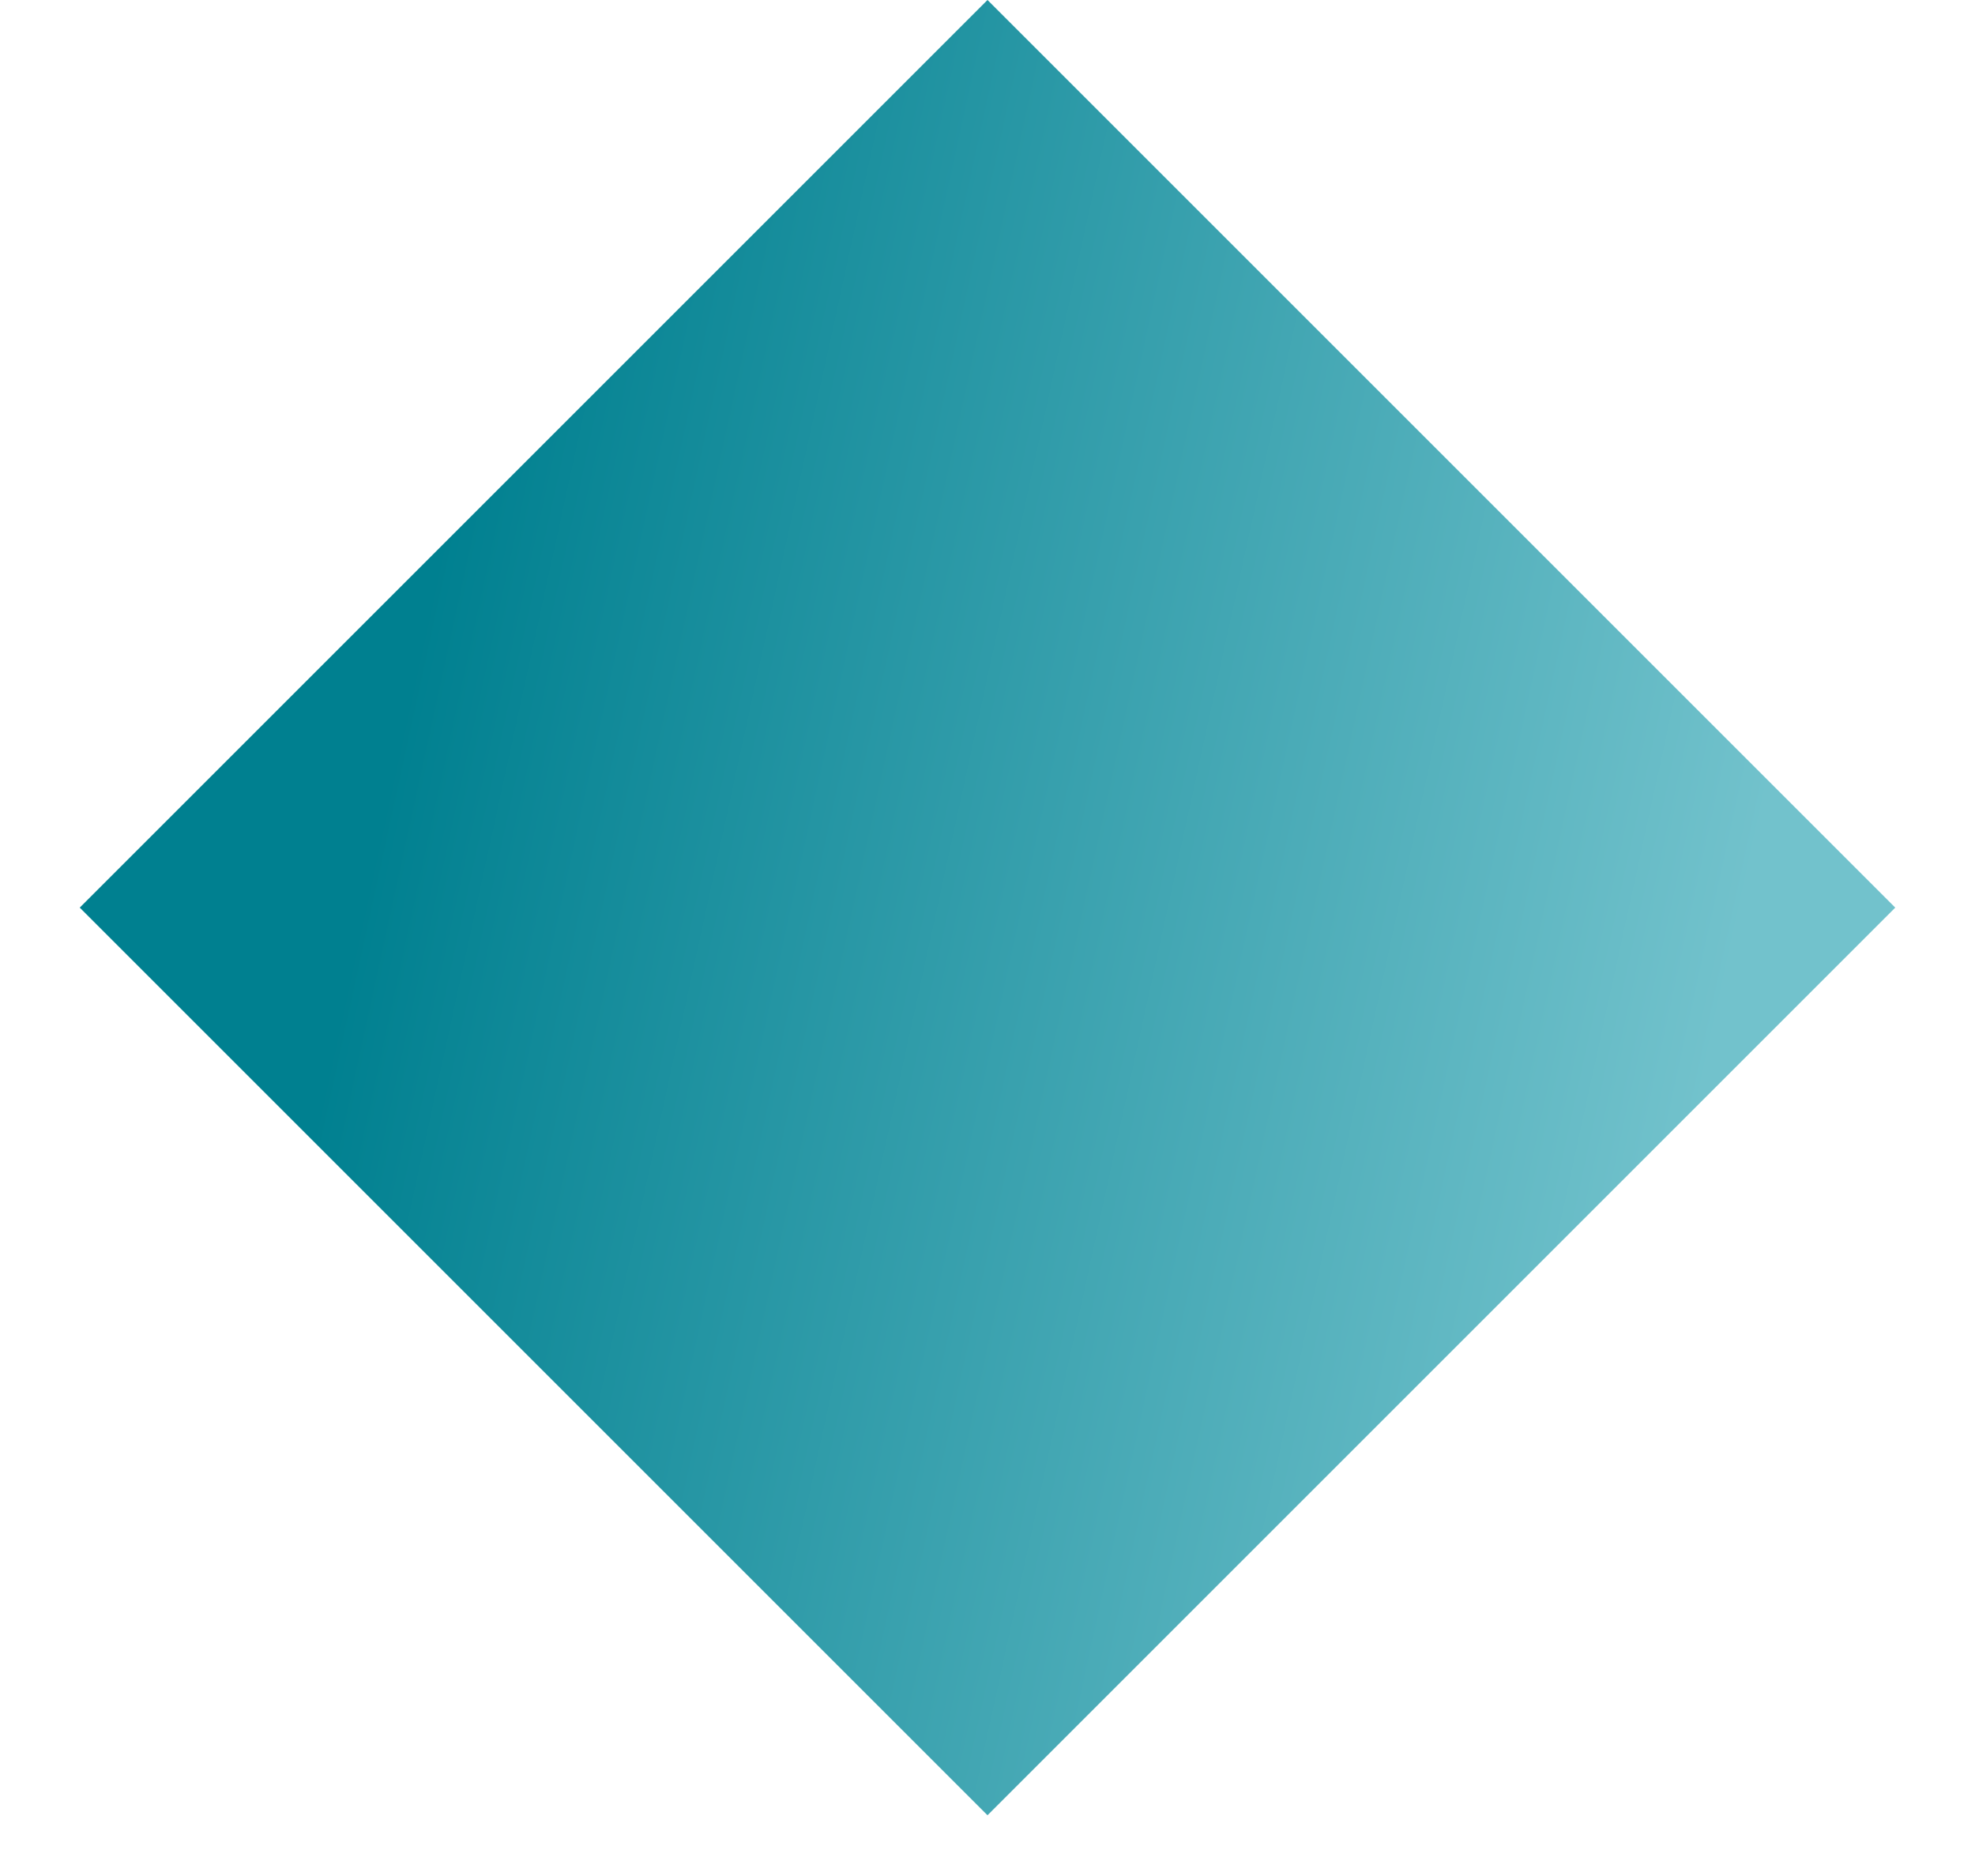 <svg width="20" height="19" viewBox="0 0 20 19" fill="none" xmlns="http://www.w3.org/2000/svg">
<rect id="Picto-bachelor" x="10" width="13" height="13" transform="rotate(45 10 0)" fill="url(#paint0_linear_38_29597)"/>
<defs>
<linearGradient id="paint0_linear_38_29597" x1="14.693" y1="15.172" x2="26.22" y2="7.772" gradientUnits="userSpaceOnUse">
<stop stop-color="#008090"/>
<stop offset="1" stop-color="#72C2CC"/>
</linearGradient>
</defs>
</svg>
